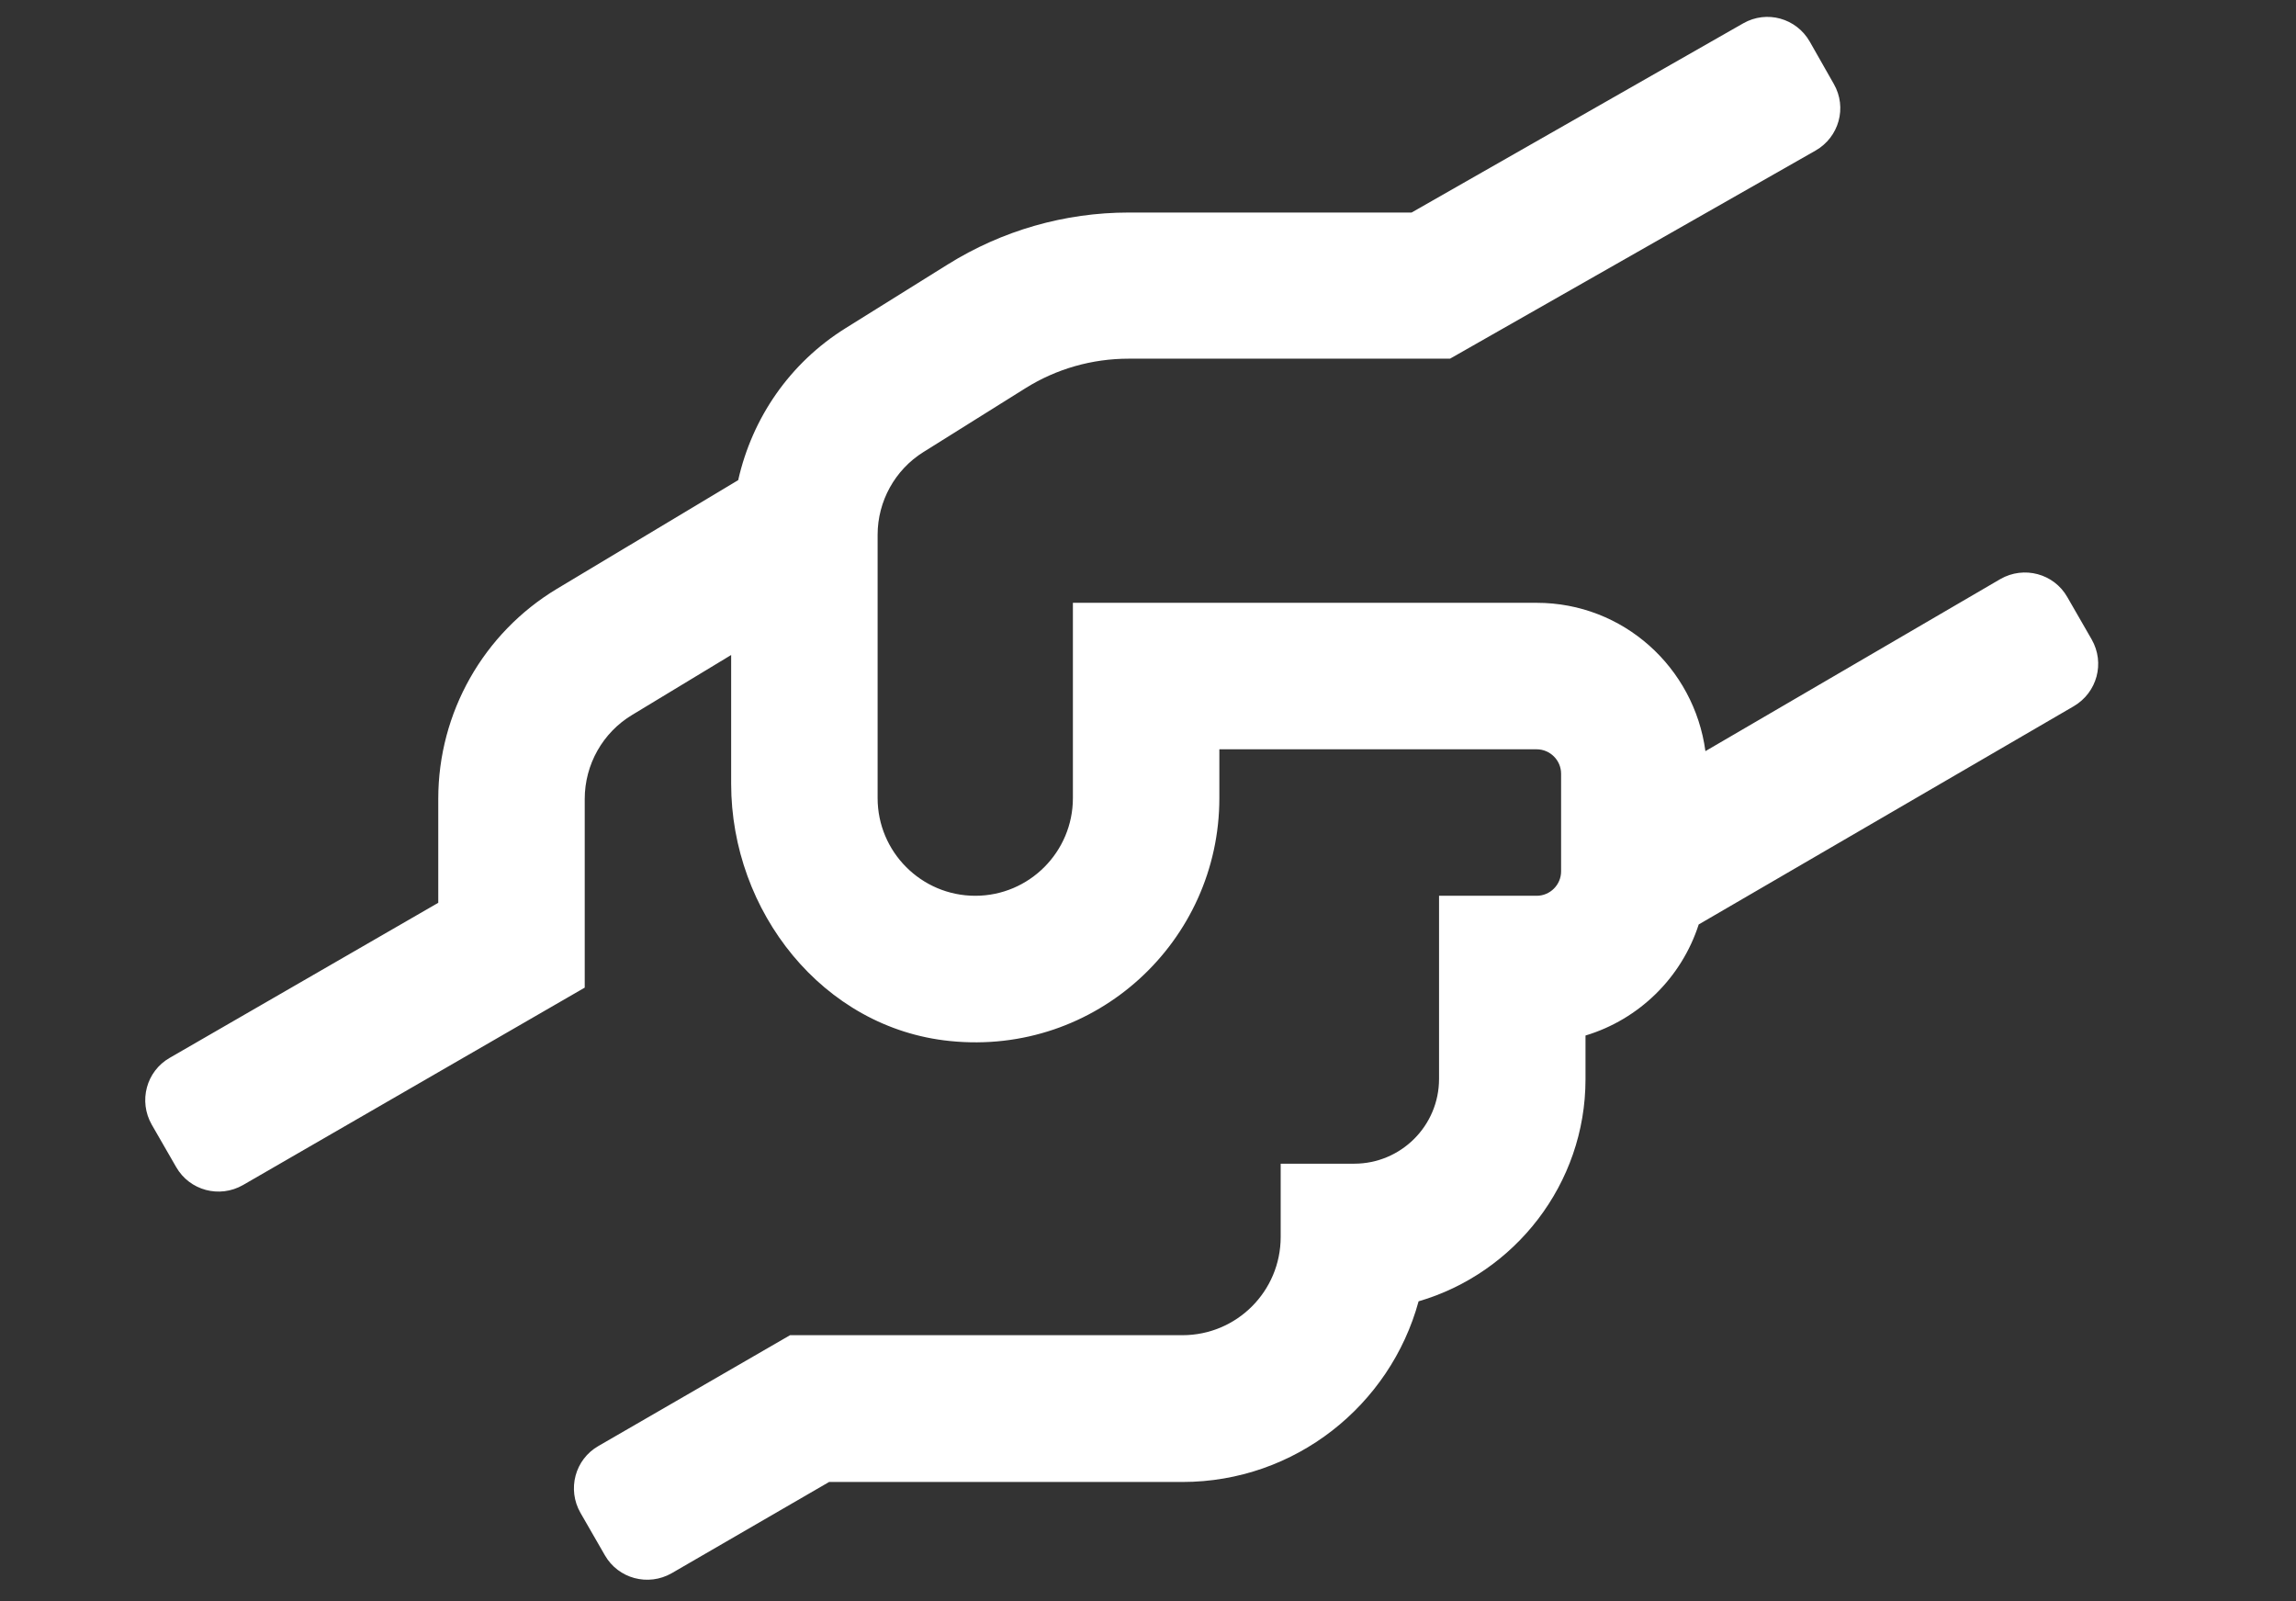 <?xml version="1.0" encoding="UTF-8"?>
<svg width="76px" height="53px" viewBox="0 0 76 53" version="1.1" xmlns="http://www.w3.org/2000/svg" xmlns:xlink="http://www.w3.org/1999/xlink">
    <rect x="0" y="0" width="76" height="53" fill="#333333" stroke="none"/>
    <!-- Generator: Sketch 60.1 (88133) - https://sketch.com -->
    <title>icon/support</title>
    <desc>Created with Sketch.</desc>
    <g id="icon/support" stroke="none" stroke-width="1" fill="none" fill-rule="evenodd">
        <path d="M69.237,21.163 L68.429,19.759 C67.985,18.982 66.995,18.719 66.217,19.163 L56.451,24.86 C56.077,22.092 53.734,19.951 50.866,19.951 L35.514,19.951 L35.514,26.415 C35.514,28.192 34.07,29.647 32.282,29.647 C30.495,29.647 29.05,28.192 29.05,26.415 L29.05,17.699 C29.05,16.588 29.626,15.548 30.565,14.962 L33.939,12.851 C34.969,12.205 36.15,11.871 37.362,11.871 L47.997,11.871 L60.097,4.983 C60.874,4.539 61.147,3.559 60.703,2.782 L59.905,1.378 C59.46,0.6 58.481,0.328 57.703,0.772 L46.725,7.034 L37.362,7.034 C35.241,7.034 33.171,7.63 31.373,8.751 L27.99,10.861 C26.142,12.013 24.899,13.831 24.435,15.891 L18.436,19.487 C16.002,20.951 14.507,23.587 14.507,26.435 L14.507,29.879 L5.619,35.01 C4.841,35.454 4.579,36.444 5.023,37.222 L5.831,38.625 C6.276,39.403 7.265,39.666 8.043,39.221 L19.355,32.687 L19.355,26.445 C19.355,25.304 19.951,24.244 20.93,23.658 L24.202,21.678 L24.202,25.94 C24.202,30.162 27.232,34.03 31.444,34.454 C36.282,34.949 40.362,31.152 40.362,26.415 L40.362,24.799 L50.866,24.799 C51.31,24.799 51.674,25.163 51.674,25.607 L51.674,28.839 C51.674,29.283 51.31,29.647 50.866,29.647 L47.634,29.647 L47.634,35.707 C47.634,37.262 46.371,38.514 44.826,38.514 L42.392,38.514 L42.392,40.938 C42.392,42.736 40.938,44.19 39.14,44.19 L26.152,44.19 L19.809,47.857 C19.031,48.301 18.769,49.291 19.213,50.068 L20.021,51.472 C20.466,52.25 21.455,52.512 22.233,52.068 L27.444,49.048 L39.14,49.048 C42.867,49.048 46.018,46.513 46.957,43.069 C50.138,42.14 52.482,39.191 52.482,35.717 L52.482,34.272 C54.259,33.737 55.663,32.354 56.229,30.596 L68.641,23.375 C69.419,22.92 69.681,21.941 69.237,21.163 Z" id="Path" fill="#FFFFFF" fill-rule="nonzero"></path>
    </g>
</svg>